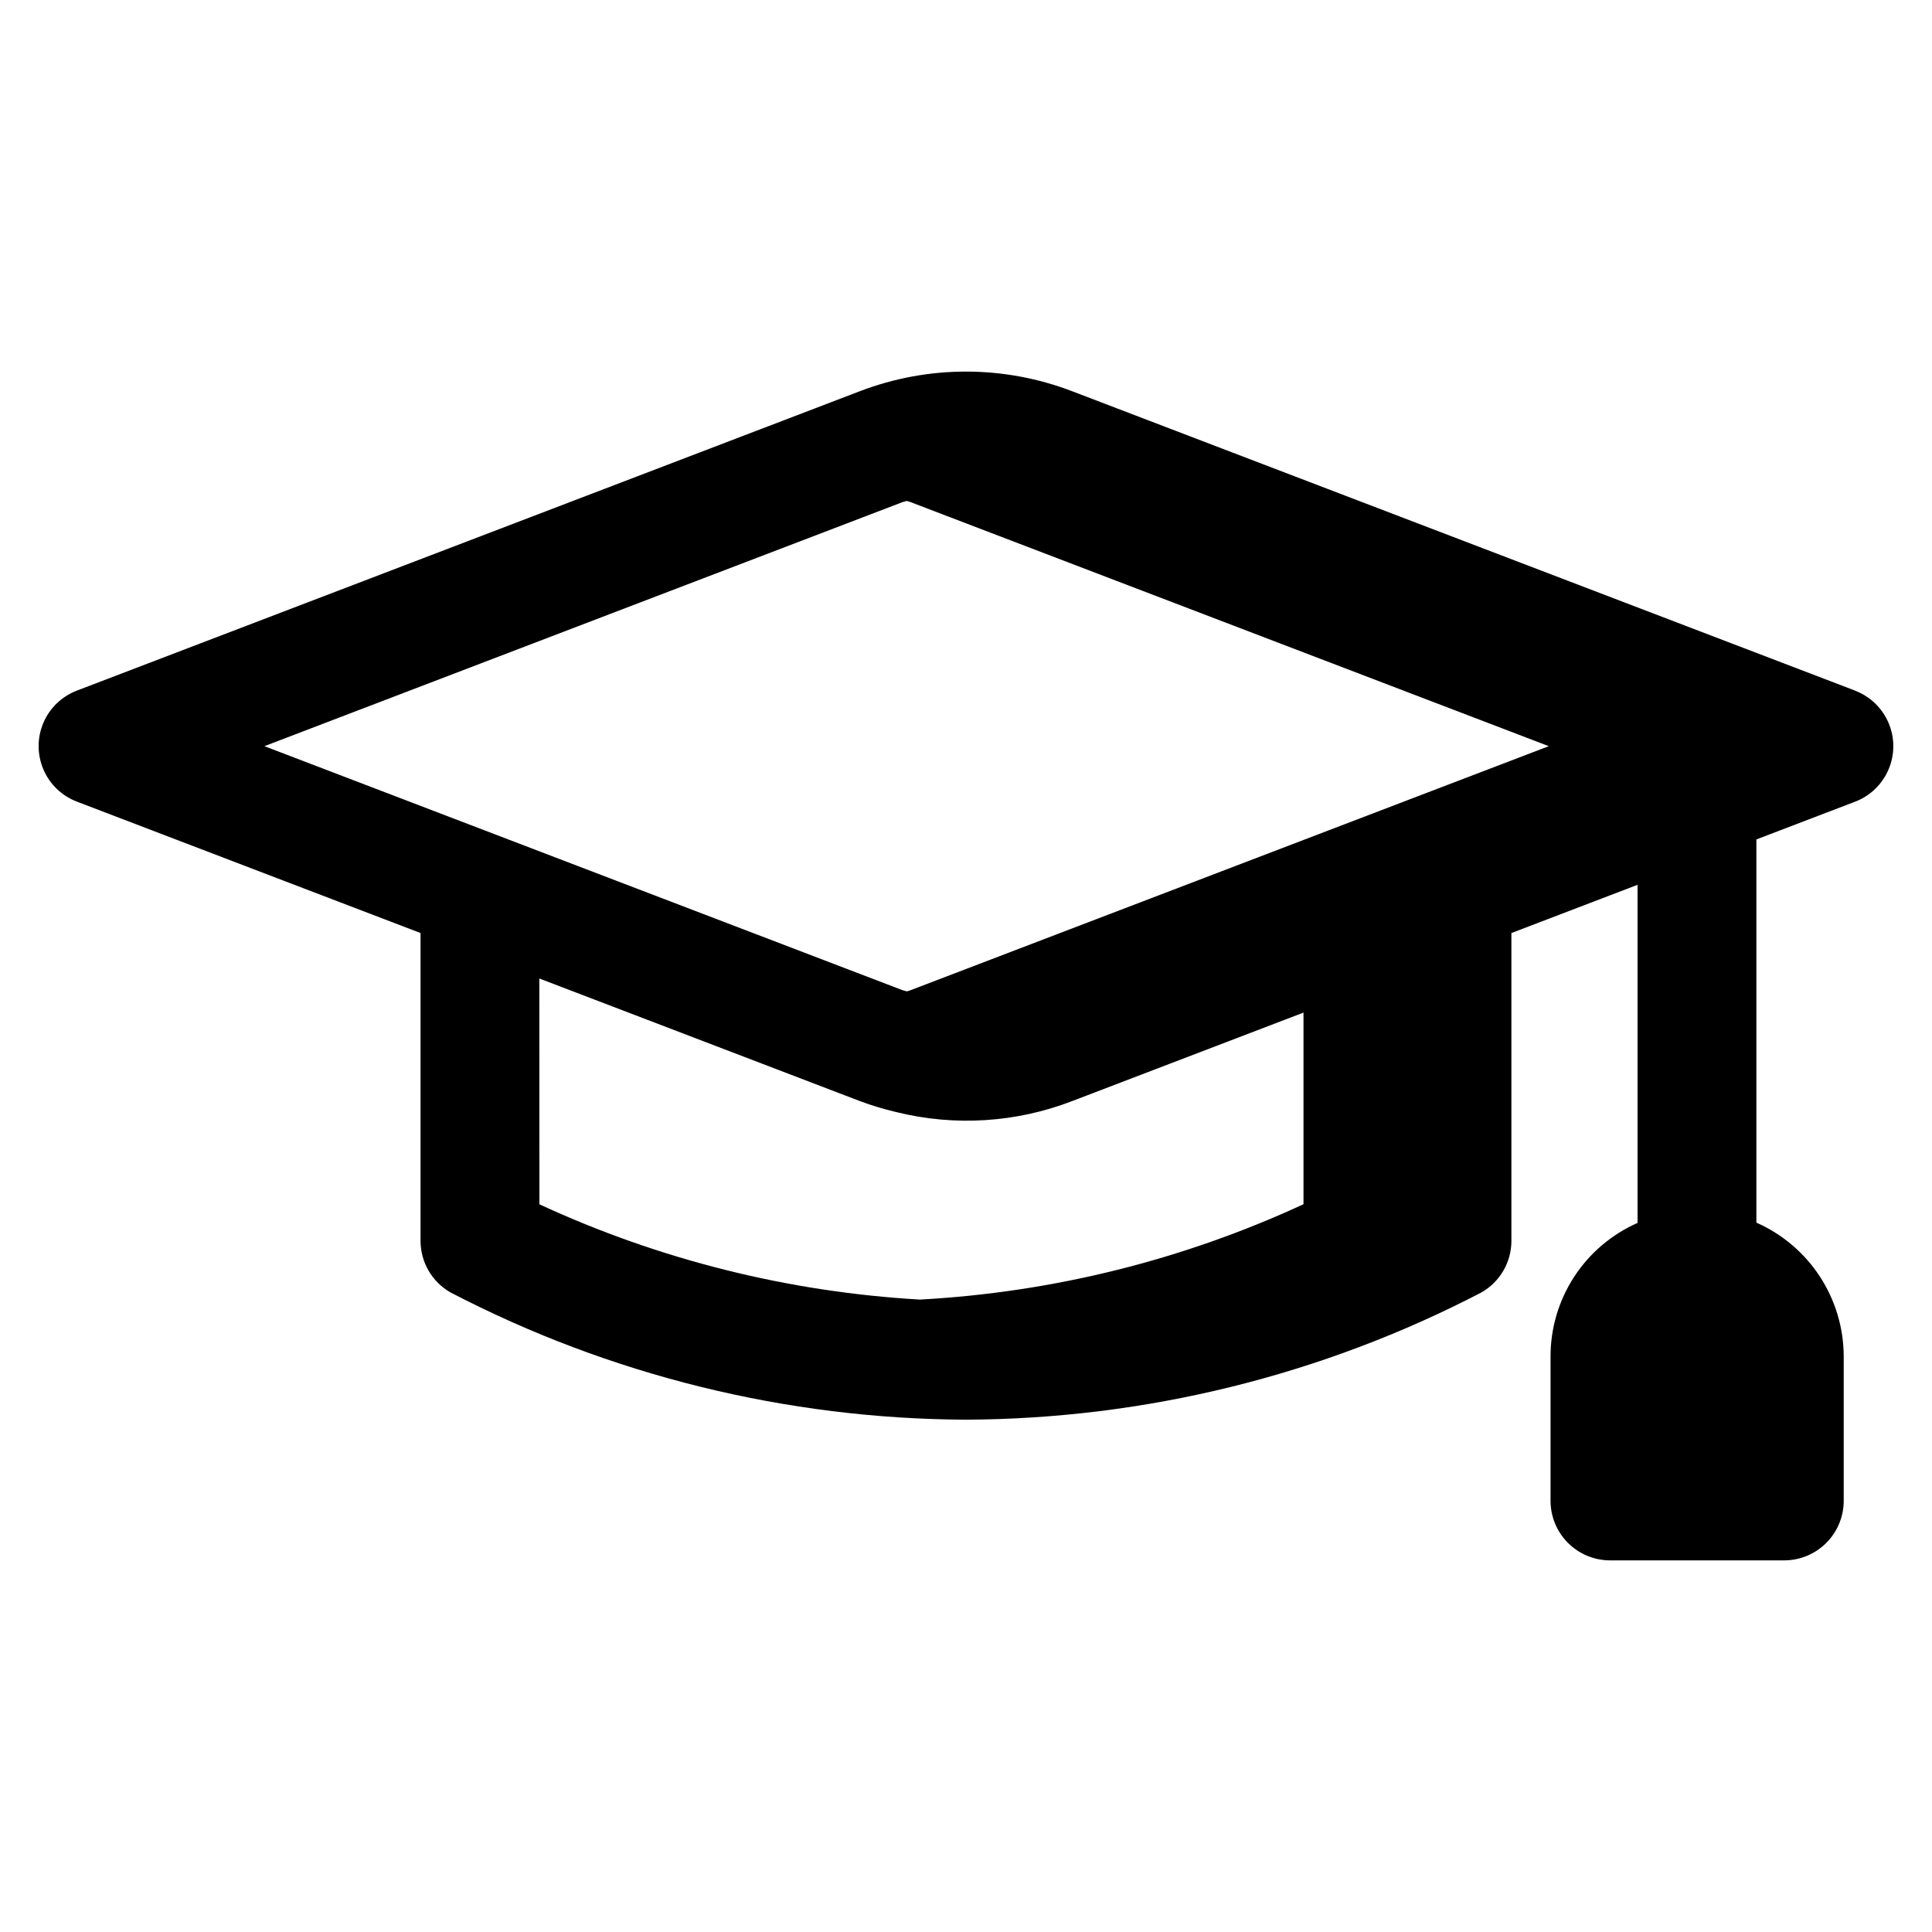 <?xml version="1.0" encoding="UTF-8"?>
<!-- Uploaded to: SVG Repo, www.svgrepo.com, Generator: SVG Repo Mixer Tools -->
<svg fill="#000000" width="800px" height="800px" version="1.1" viewBox="144 144 512 512" xmlns="http://www.w3.org/2000/svg">
 <path d="m635.62 327.02-207.51-79.348c-18.102-6.93-38.125-6.93-56.23 0l-207.51 79.348c-4 1.527-7.203 4.613-8.875 8.551-1.676 3.934-1.676 8.383 0 12.32 1.672 3.938 4.875 7.023 8.875 8.547l91.078 34.824v81.574c0 2.773 0.734 5.496 2.125 7.898 1.391 2.398 3.394 4.387 5.801 5.766 42.207 21.957 89.043 33.52 136.62 33.73 47.578-0.211 94.418-11.773 136.62-33.73 2.41-1.379 4.41-3.367 5.801-5.766 1.395-2.402 2.125-5.125 2.125-7.898v-81.57l33.434-12.785v89.605c-6.871 3.027-12.711 7.988-16.805 14.281-4.098 6.289-6.273 13.637-6.258 21.145v38.258c0.012 4.172 1.672 8.168 4.625 11.121 2.949 2.949 6.945 4.609 11.117 4.625h46.207c4.172-0.016 8.172-1.676 11.121-4.625 2.949-2.953 4.613-6.949 4.625-11.121v-38.258c-0.004-7.523-2.191-14.887-6.301-21.188-4.109-6.305-9.961-11.277-16.844-14.316v-101.55l26.16-10.004c3.996-1.523 7.199-4.609 8.871-8.547 1.676-3.938 1.676-8.387 0-12.32-1.672-3.938-4.875-7.023-8.871-8.551zm-252.5-49.93c0.395-0.148 0.789-0.195 1.188-0.34 0.363 0.133 0.715 0.195 1.086 0.348l169.05 64.645-169.19 64.691c-0.301 0.117-0.613 0.18-0.914 0.293-0.402-0.141-0.789-0.188-1.219-0.34l-169.05-64.645zm-96.195 126.22 84.953 32.488c3.019 1.129 6.106 2.07 9.242 2.816 0.195 0.039 0.379 0.102 0.566 0.133v0.004c15.418 3.793 31.633 2.762 46.445-2.953l61.309-23.449v50.781c-31.984 14.789-66.484 23.363-101.67 25.27-34.895-2.012-69.098-10.578-100.82-25.246z"/>
</svg>